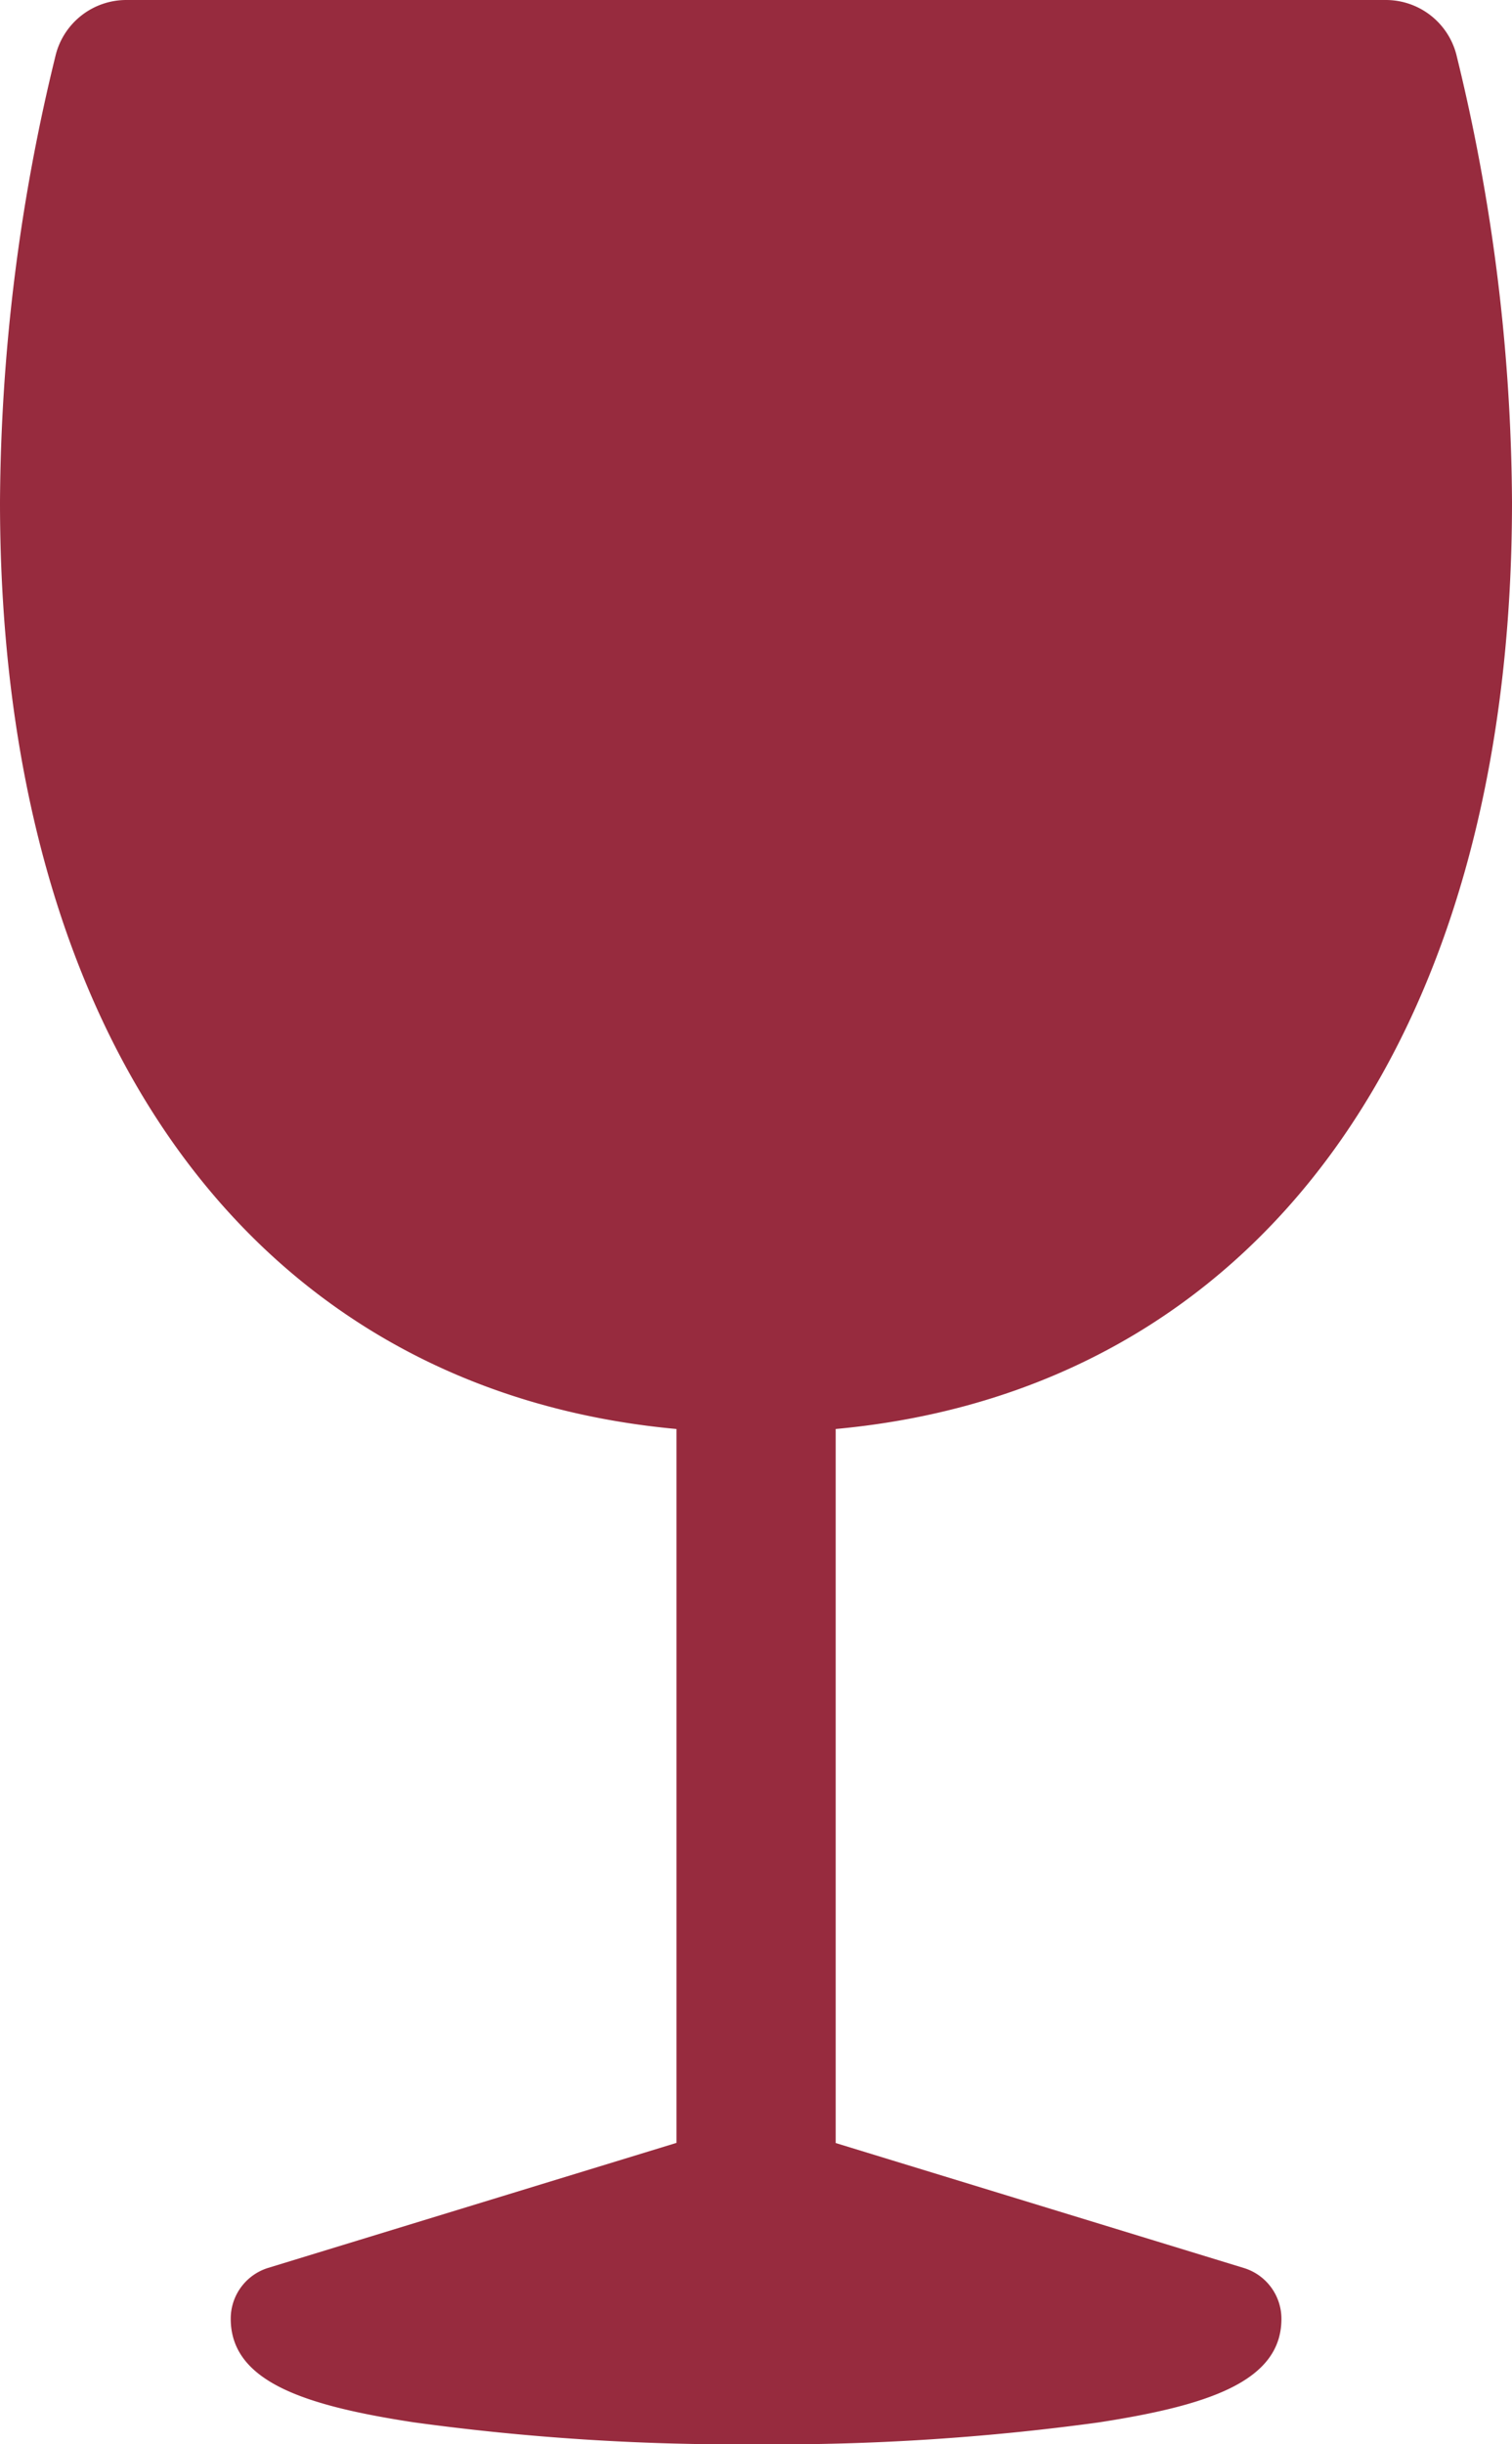 <svg id="icn-vino-rosso" xmlns="http://www.w3.org/2000/svg" width="10" height="16.154" viewBox="0 0 10 16.154">
  <path id="icn-vino-rosso-2" data-name="icn-vino-rosso" d="M10,8.083a12.606,12.606,0,0,0-.369-2.961.482.482,0,0,0-.465-.357H.835a.482.482,0,0,0-.465.357A12.622,12.622,0,0,0,0,8.083c0,3.573,1.7,5.871,4.474,6.126v4.718l-2.7.826a.351.351,0,0,0-.248.336c0,.415.485.574,1.212.685A15.746,15.746,0,0,0,5,20.919a15.746,15.746,0,0,0,2.262-.144c.728-.112,1.213-.271,1.213-.685a.351.351,0,0,0-.248-.336l-2.7-.826V14.209C8.3,13.954,10,11.656,10,8.083" transform="translate(0 -4.765)" fill="#972b3e"/>
</svg>
